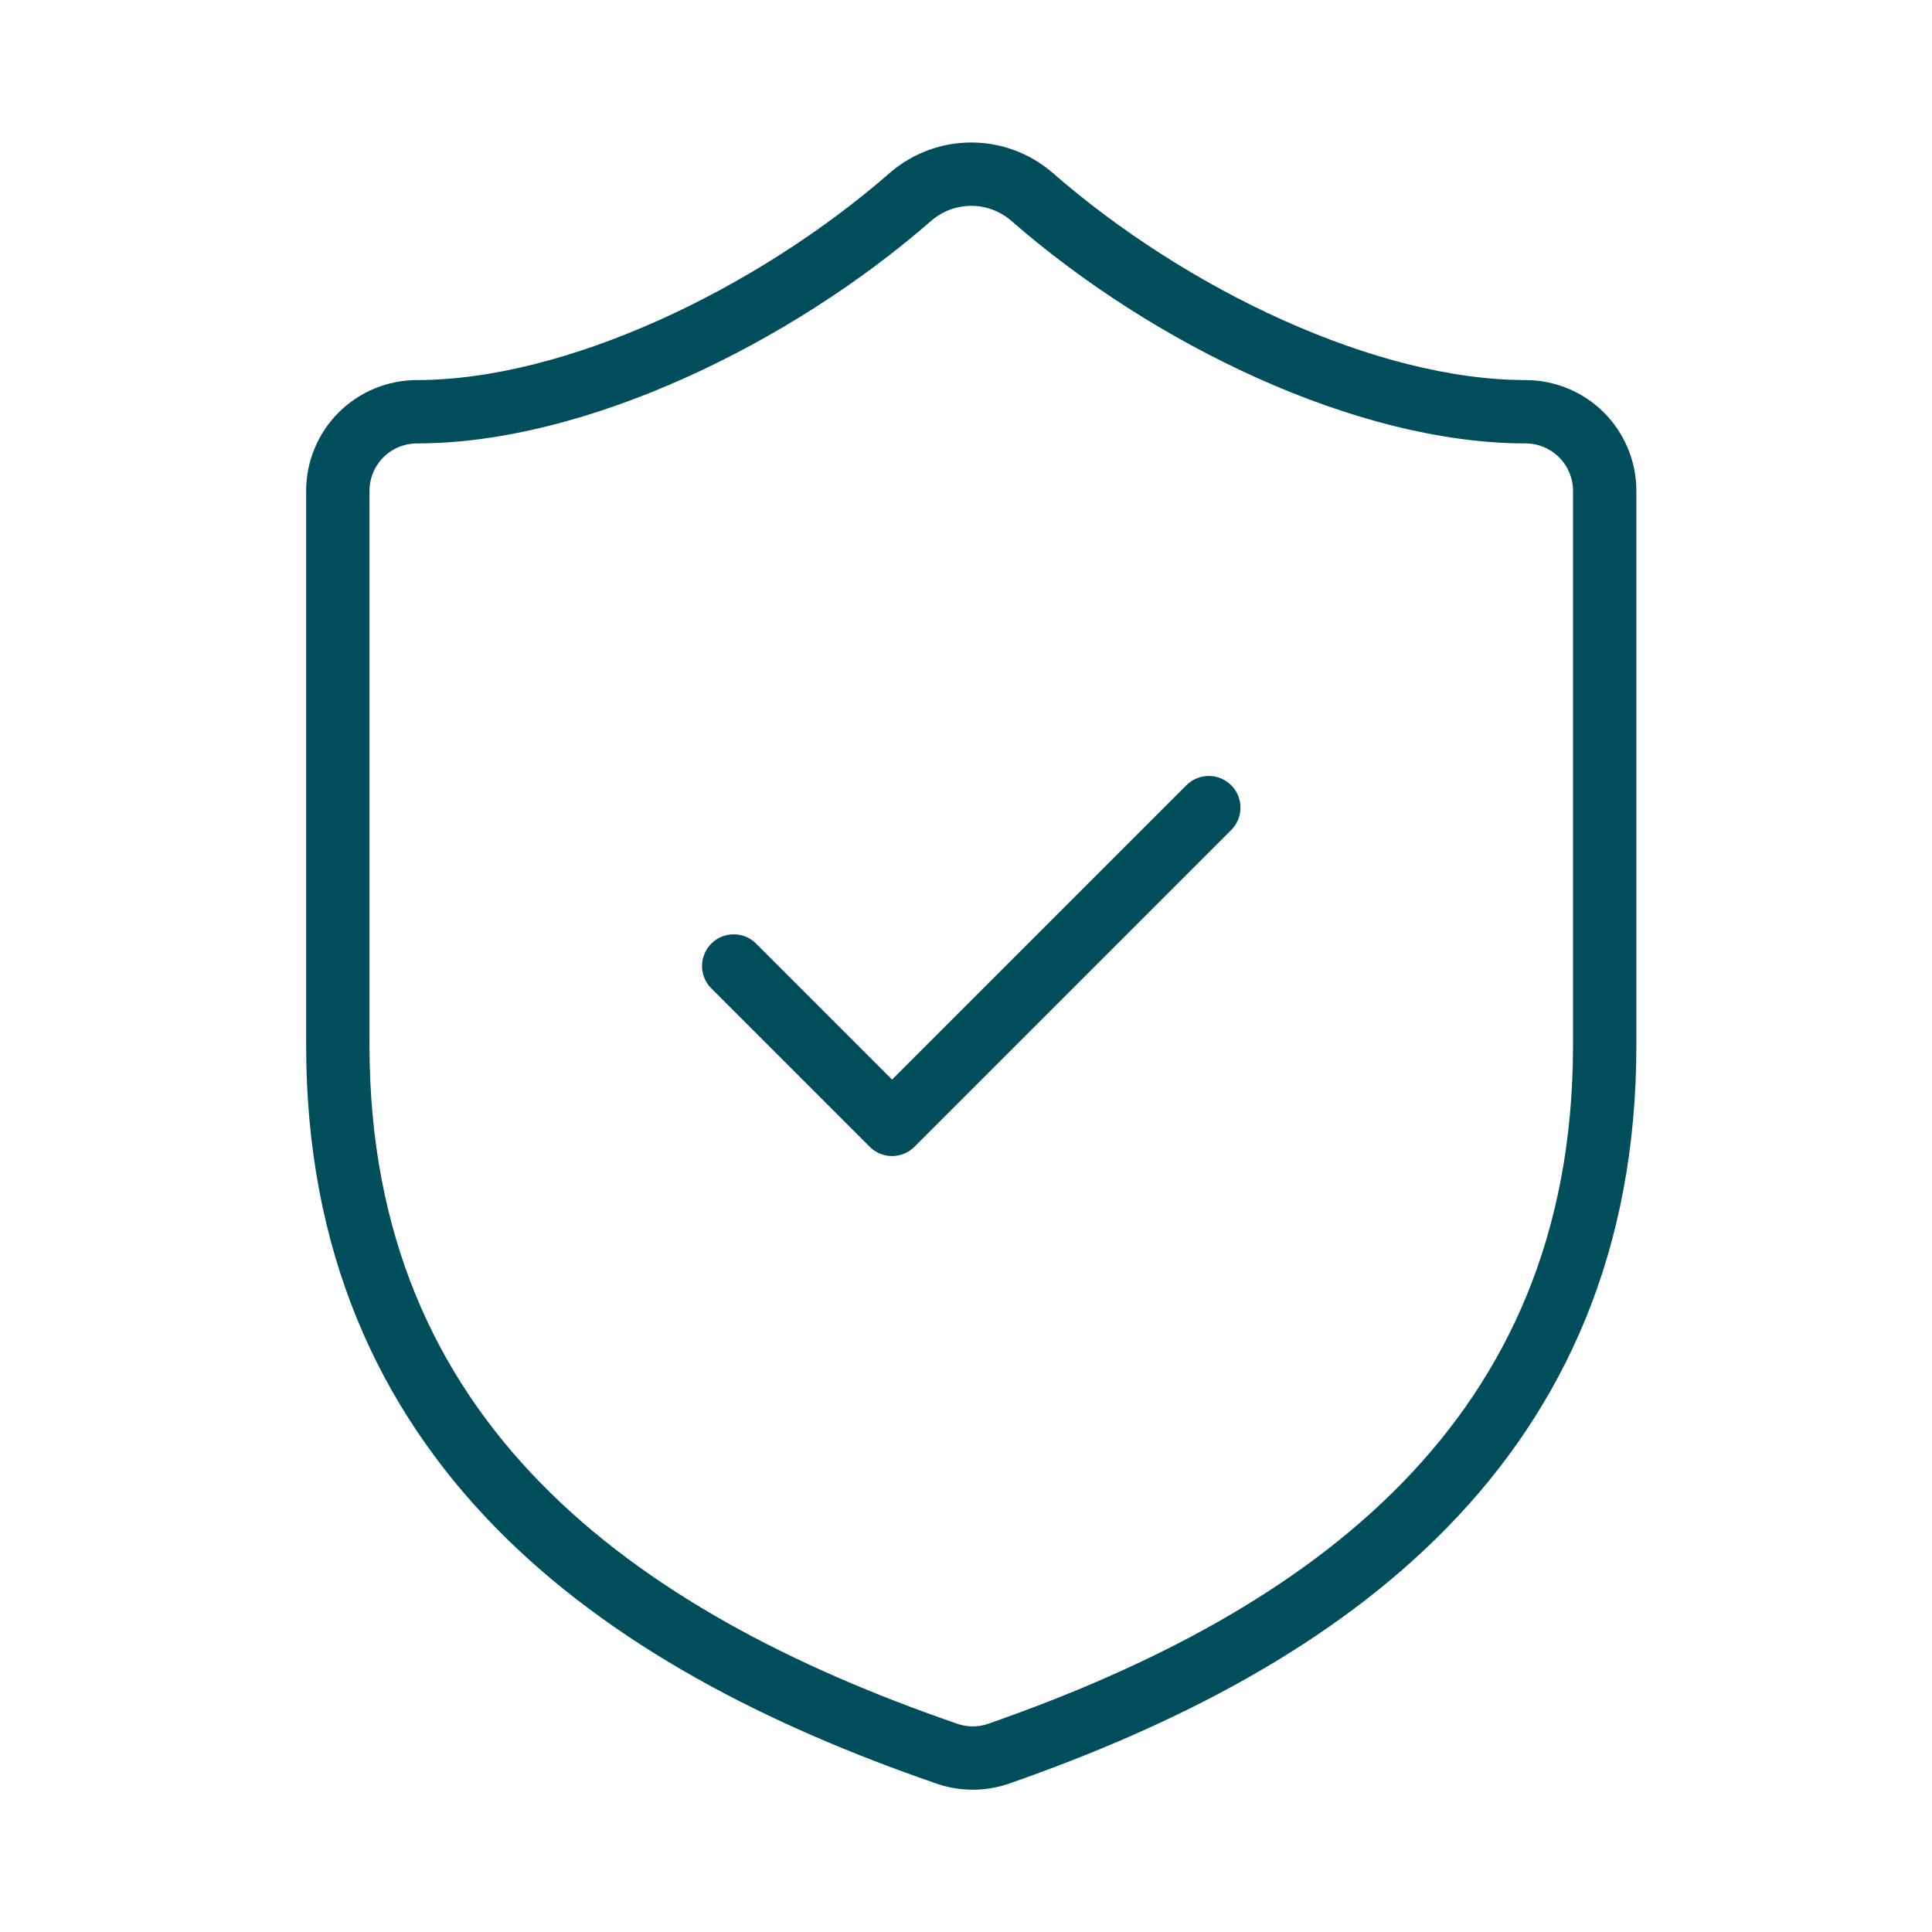 <svg xmlns="http://www.w3.org/2000/svg" fill="none" viewBox="0 0 61 61" height="61" width="61">
<path stroke-linejoin="round" stroke-linecap="round" stroke-width="2" stroke="#004E5C" d="M50.666 33C50.666 45.5 41.916 51.75 31.516 55.375C30.971 55.56 30.38 55.551 29.841 55.35C19.416 51.75 10.666 45.5 10.666 33V15.5C10.666 14.837 10.929 14.201 11.398 13.732C11.867 13.264 12.503 13 13.166 13C18.166 13 24.416 10 28.766 6.2C29.296 5.748 29.969 5.499 30.666 5.499C31.363 5.499 32.036 5.748 32.566 6.2C36.941 10.025 43.166 13 48.166 13C48.829 13 49.465 13.264 49.934 13.732C50.403 14.201 50.666 14.837 50.666 15.5V33Z"></path>
<path stroke-linejoin="round" stroke-linecap="round" stroke-width="2" stroke="#004E5C" d="M23.166 30.5L28.166 35.5L38.166 25.5"></path>
</svg>
